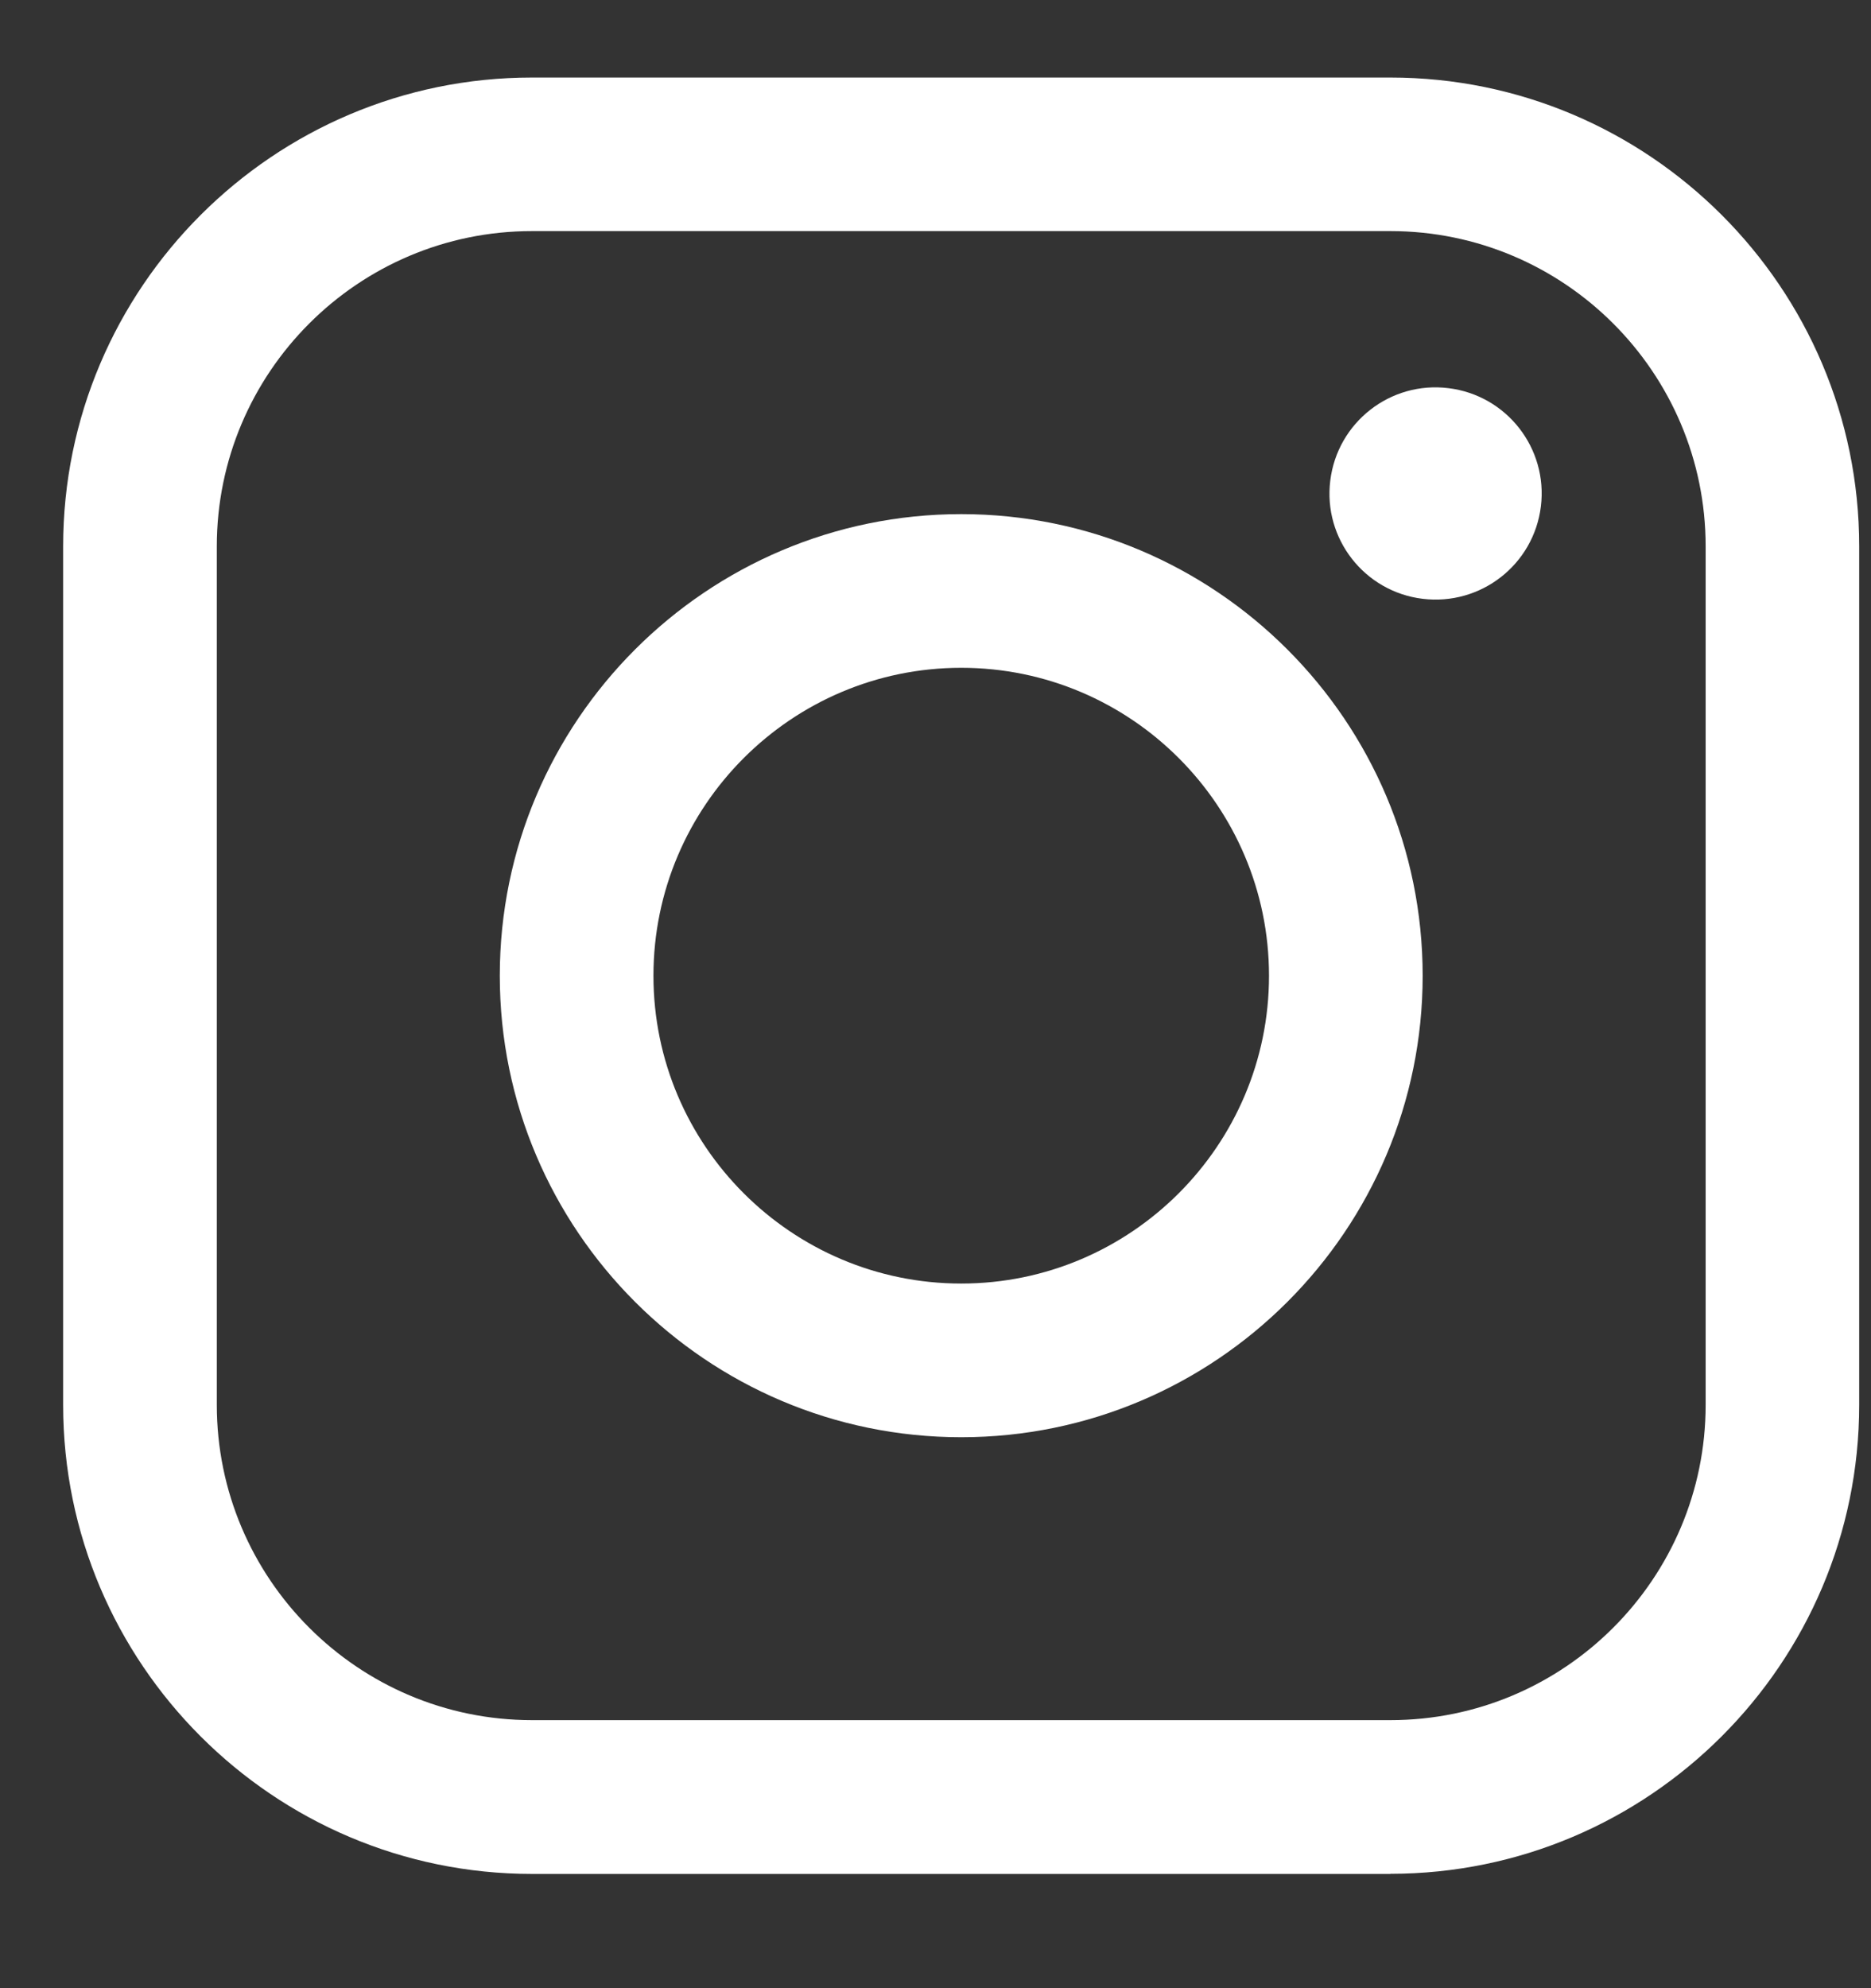 <svg width="16" height="17" viewBox="0 0 16 17" fill="none" xmlns="http://www.w3.org/2000/svg">
<rect x="0" y="0" width="16" height="17" fill="#333333" stroke="none"/>
<path d="M8.22 12.289C6.044 12.289 4.274 10.519 4.274 8.343C4.274 6.166 6.044 4.396 8.22 4.396C10.396 4.396 12.166 6.166 12.166 8.343C12.166 10.519 10.396 12.289 8.22 12.289ZM8.22 5.71C6.769 5.71 5.588 6.891 5.588 8.343C5.588 9.794 6.769 10.975 8.22 10.975C9.671 10.975 10.852 9.794 10.852 8.343C10.852 6.891 9.671 5.71 8.22 5.71Z" fill="white"/>
<path d="M11.89 16.023H4.549C2.339 16.023 0.54 14.224 0.54 12.013V4.672C0.54 2.461 2.339 0.663 4.549 0.663H11.89C14.101 0.663 15.899 2.461 15.899 4.672V12.012C15.899 14.223 14.101 16.022 11.89 16.022V16.023ZM4.549 1.976C3.063 1.976 1.854 3.185 1.854 4.672V12.012C1.854 13.499 3.063 14.708 4.549 14.708H11.89C13.377 14.708 14.586 13.499 14.586 12.012V4.672C14.586 3.185 13.377 1.976 11.89 1.976H4.549Z" fill="white"/>
<path d="M13.177 4.33C13.238 3.833 12.885 3.38 12.387 3.319C11.89 3.257 11.437 3.611 11.376 4.109C11.314 4.606 11.668 5.059 12.165 5.12C12.663 5.181 13.116 4.828 13.177 4.33Z" fill="white"/>
</svg>
